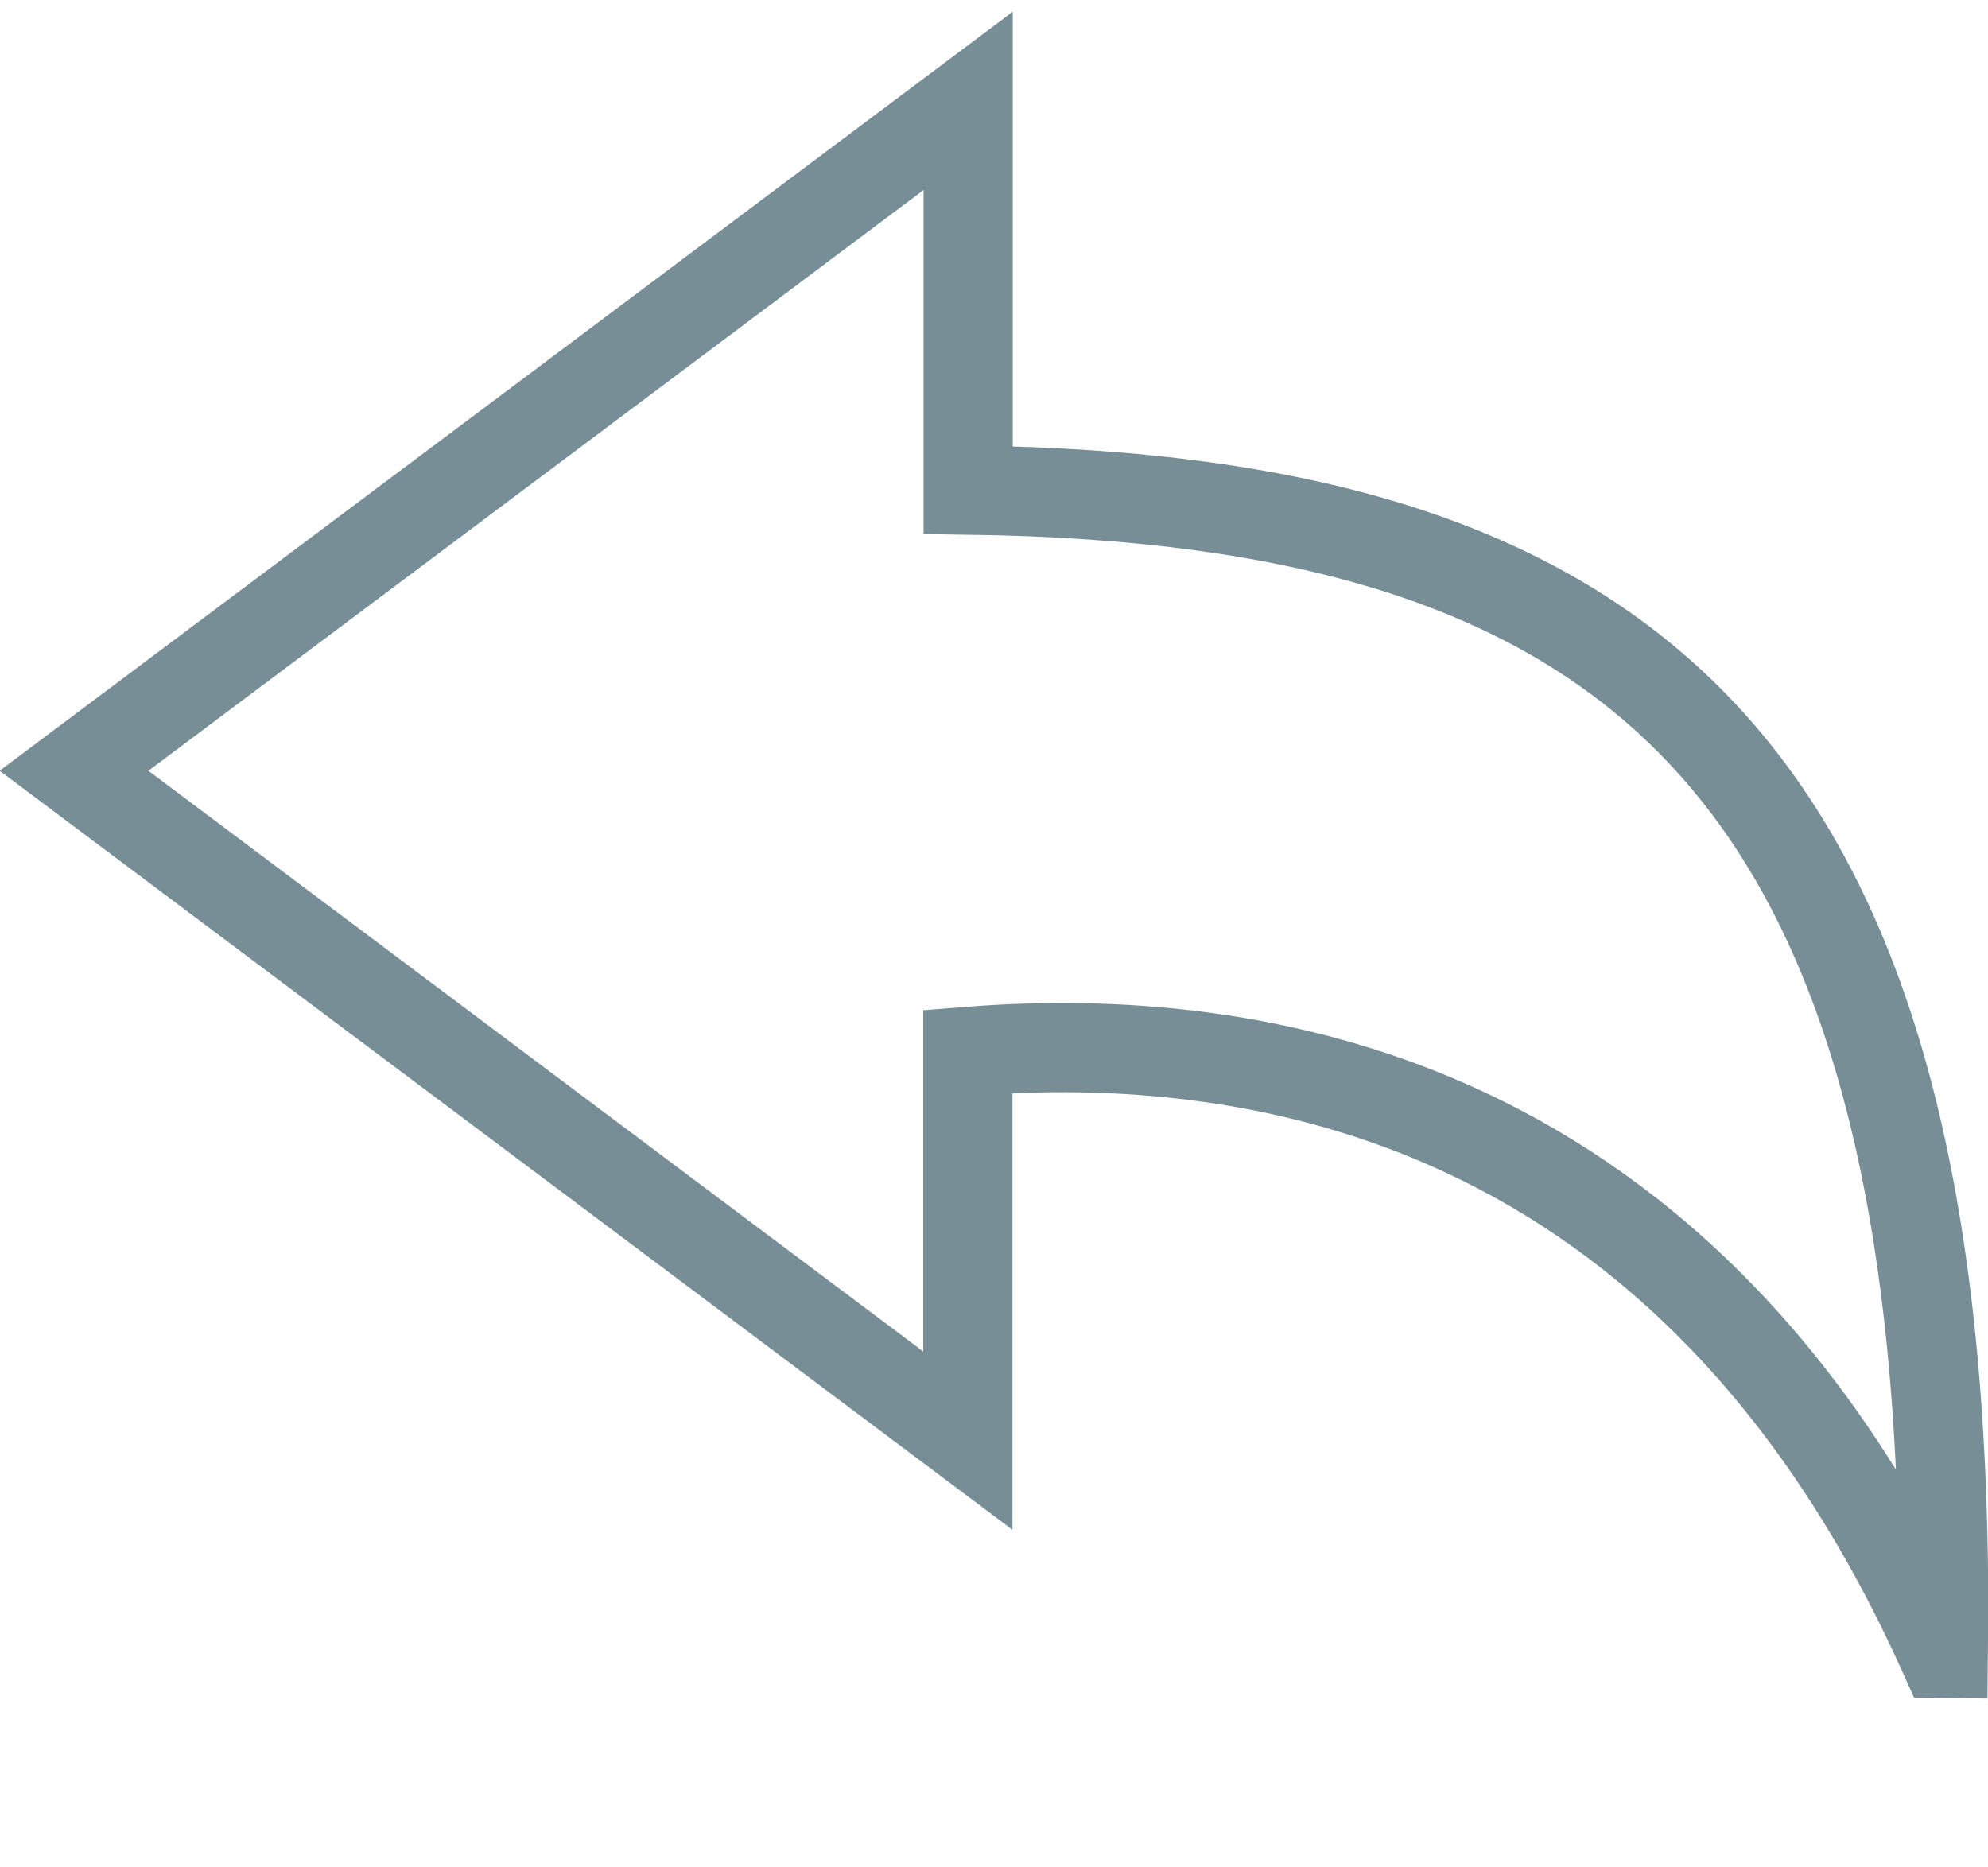 <?xml version="1.0" encoding="UTF-8"?><svg xmlns="http://www.w3.org/2000/svg" id="Layer_163d11b2130b3e" viewBox="0 0 66.86 62.02" aria-hidden="true" width="66px" height="62px"><defs><linearGradient class="cerosgradient" data-cerosgradient="true" id="CerosGradient_idc7960d4f5" gradientUnits="userSpaceOnUse" x1="50%" y1="100%" x2="50%" y2="0%"><stop offset="0%" stop-color="#d1d1d1"/><stop offset="100%" stop-color="#d1d1d1"/></linearGradient><linearGradient/><style>.cls-1-63d11b2130b3e{fill:none;stroke:#788e97;stroke-miterlimit:10;stroke-width:3px;}</style></defs><path class="cls-1-63d11b2130b3e" d="M65.35,55.22c-8.5-18.88-23.23-21.01-32.8-20.25v13.09c-10.02-7.51-20.04-15.02-30.06-22.53C12.52,18.02,22.54,10.51,32.56,3v13.09c22.62,.3,33.16,9.45,32.8,39.13h0Z"/></svg>